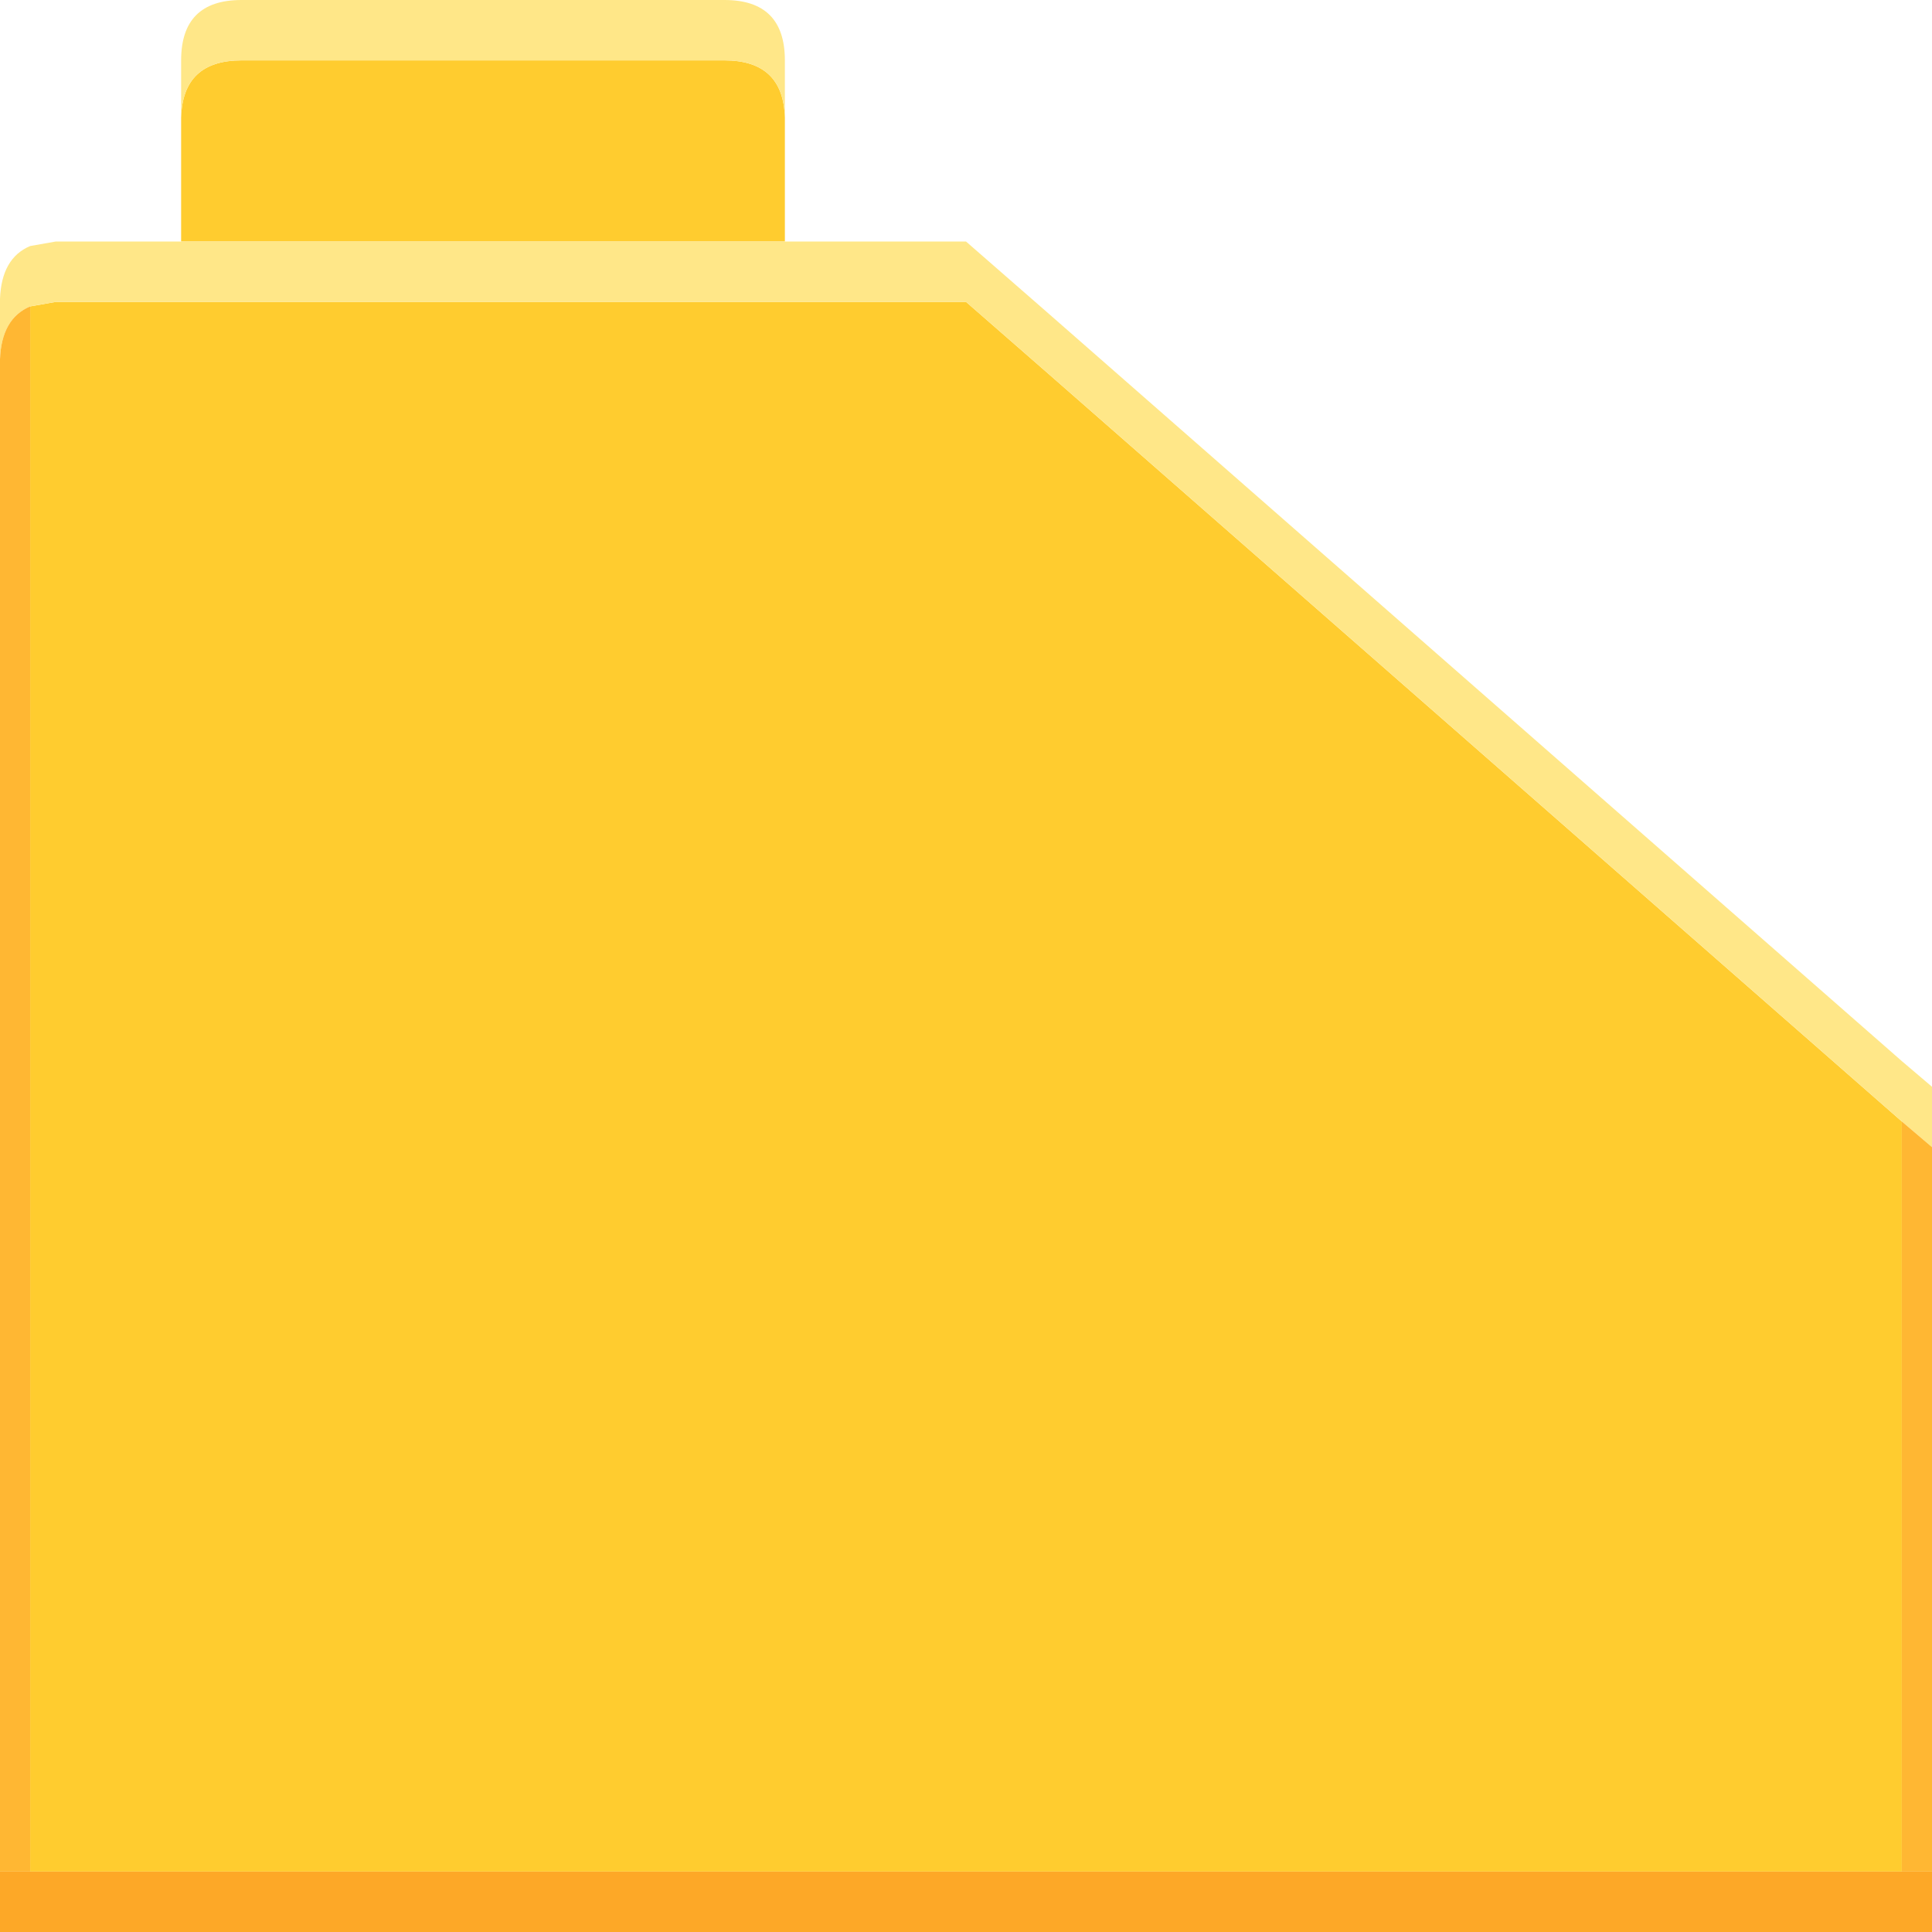<svg width="64" height="64" xmlns="http://www.w3.org/2000/svg" xmlns:xlink="http://www.w3.org/1999/xlink">
  <defs/>
  <g>
    <path stroke="none" fill="#FFCC2F" d="M26 8 L6 8 6 3.9 Q6.05 2 8 2 L24 2 Q25.95 2 26 3.9 L26 8 M1 10.15 L1.85 10 32 10 34.75 12.4 63 37.15 63 62 1 62 1 10.15"/>
    <path stroke="none" fill="#FFE788" d="M1 10.15 Q0.05 10.55 0 11.9 L0 9.9 Q0.05 8.55 1 8.15 L1.85 8 6 8 26 8 32 8 34.75 10.4 63 35.15 64 36 64 38 63 37.15 34.75 12.4 32 10 1.85 10 1 10.15 M6 3.9 L6 2 Q6 0 8 0 L24 0 Q26 0 26 2 L26 3.9 Q25.95 2 24 2 L8 2 Q6.05 2 6 3.9"/>
    <path stroke="none" fill="#FFB733" d="M0 11.9 Q0.05 10.55 1 10.15 L1 62 0 62 0 11.9 M63 37.15 L64 38 64 62 63 62 63 37.15"/>
    <path stroke="none" fill="#FDA827" d="M64 62 L64 64 0 64 0 62 1 62 63 62 64 62"/>
  </g>
</svg>
